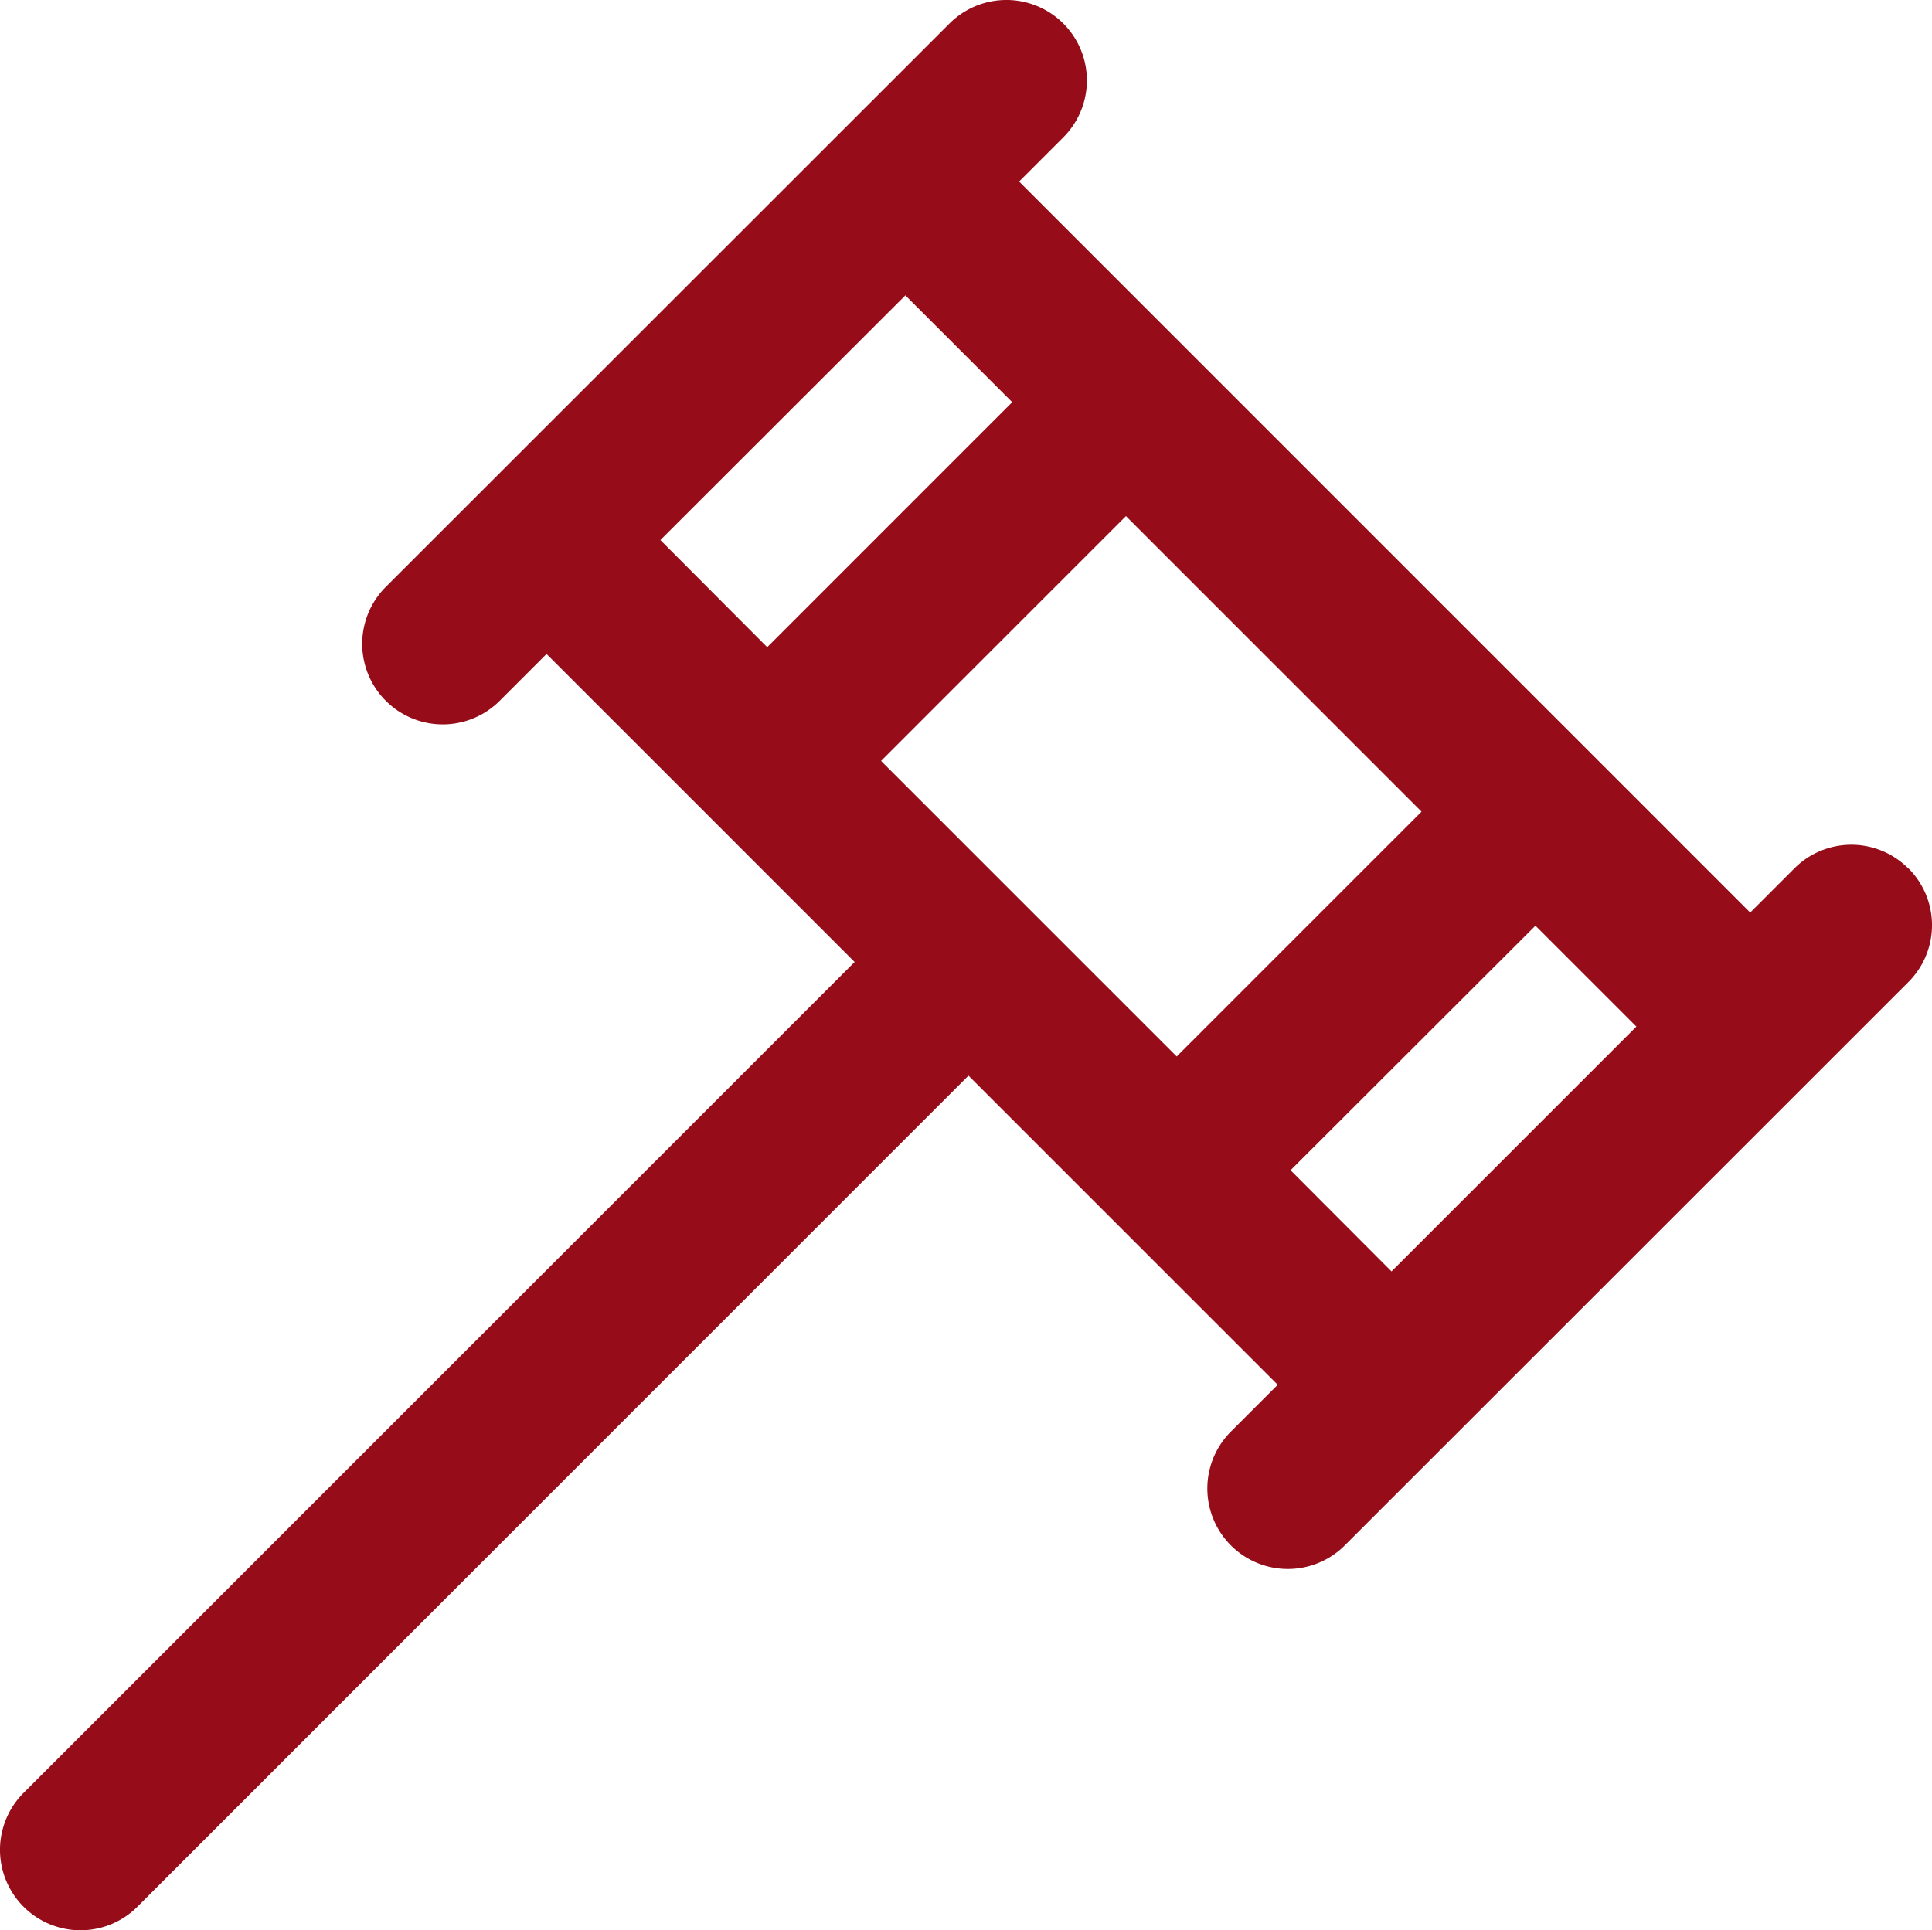<?xml version="1.0" encoding="UTF-8"?>
<svg xmlns="http://www.w3.org/2000/svg" width="36.063" height="36.04" viewBox="0 0 36.063 36.04">
  <path id="gavel_1_" data-name="gavel (1)" d="M35.62,16.23a1.5,1.5,0,0,0-2.125,0l-.825.825L19.023,3.407l.825-.825A1.5,1.5,0,0,0,17.723.457L7.2,10.976A1.5,1.5,0,1,0,9.329,13.1l.873-.873,5.751,5.751L.44,33.491a1.5,1.5,0,1,0,2.125,2.125L18.078,20.1l5.772,5.772-.872.872A1.5,1.5,0,1,0,25.1,28.872L35.622,18.353a1.5,1.5,0,0,0,0-2.125ZM21.964,19.742l-5.518-5.518,4.571-4.571,5.518,5.518-4.571,4.571ZM16.9,5.532l1.994,1.994L14.321,12.1,12.327,10.1,16.9,5.532ZM24.09,21.866,28.661,17.3l1.884,1.884-4.571,4.571Z" transform="translate(0 -0.017)" fill="#960c19"></path>
</svg>
